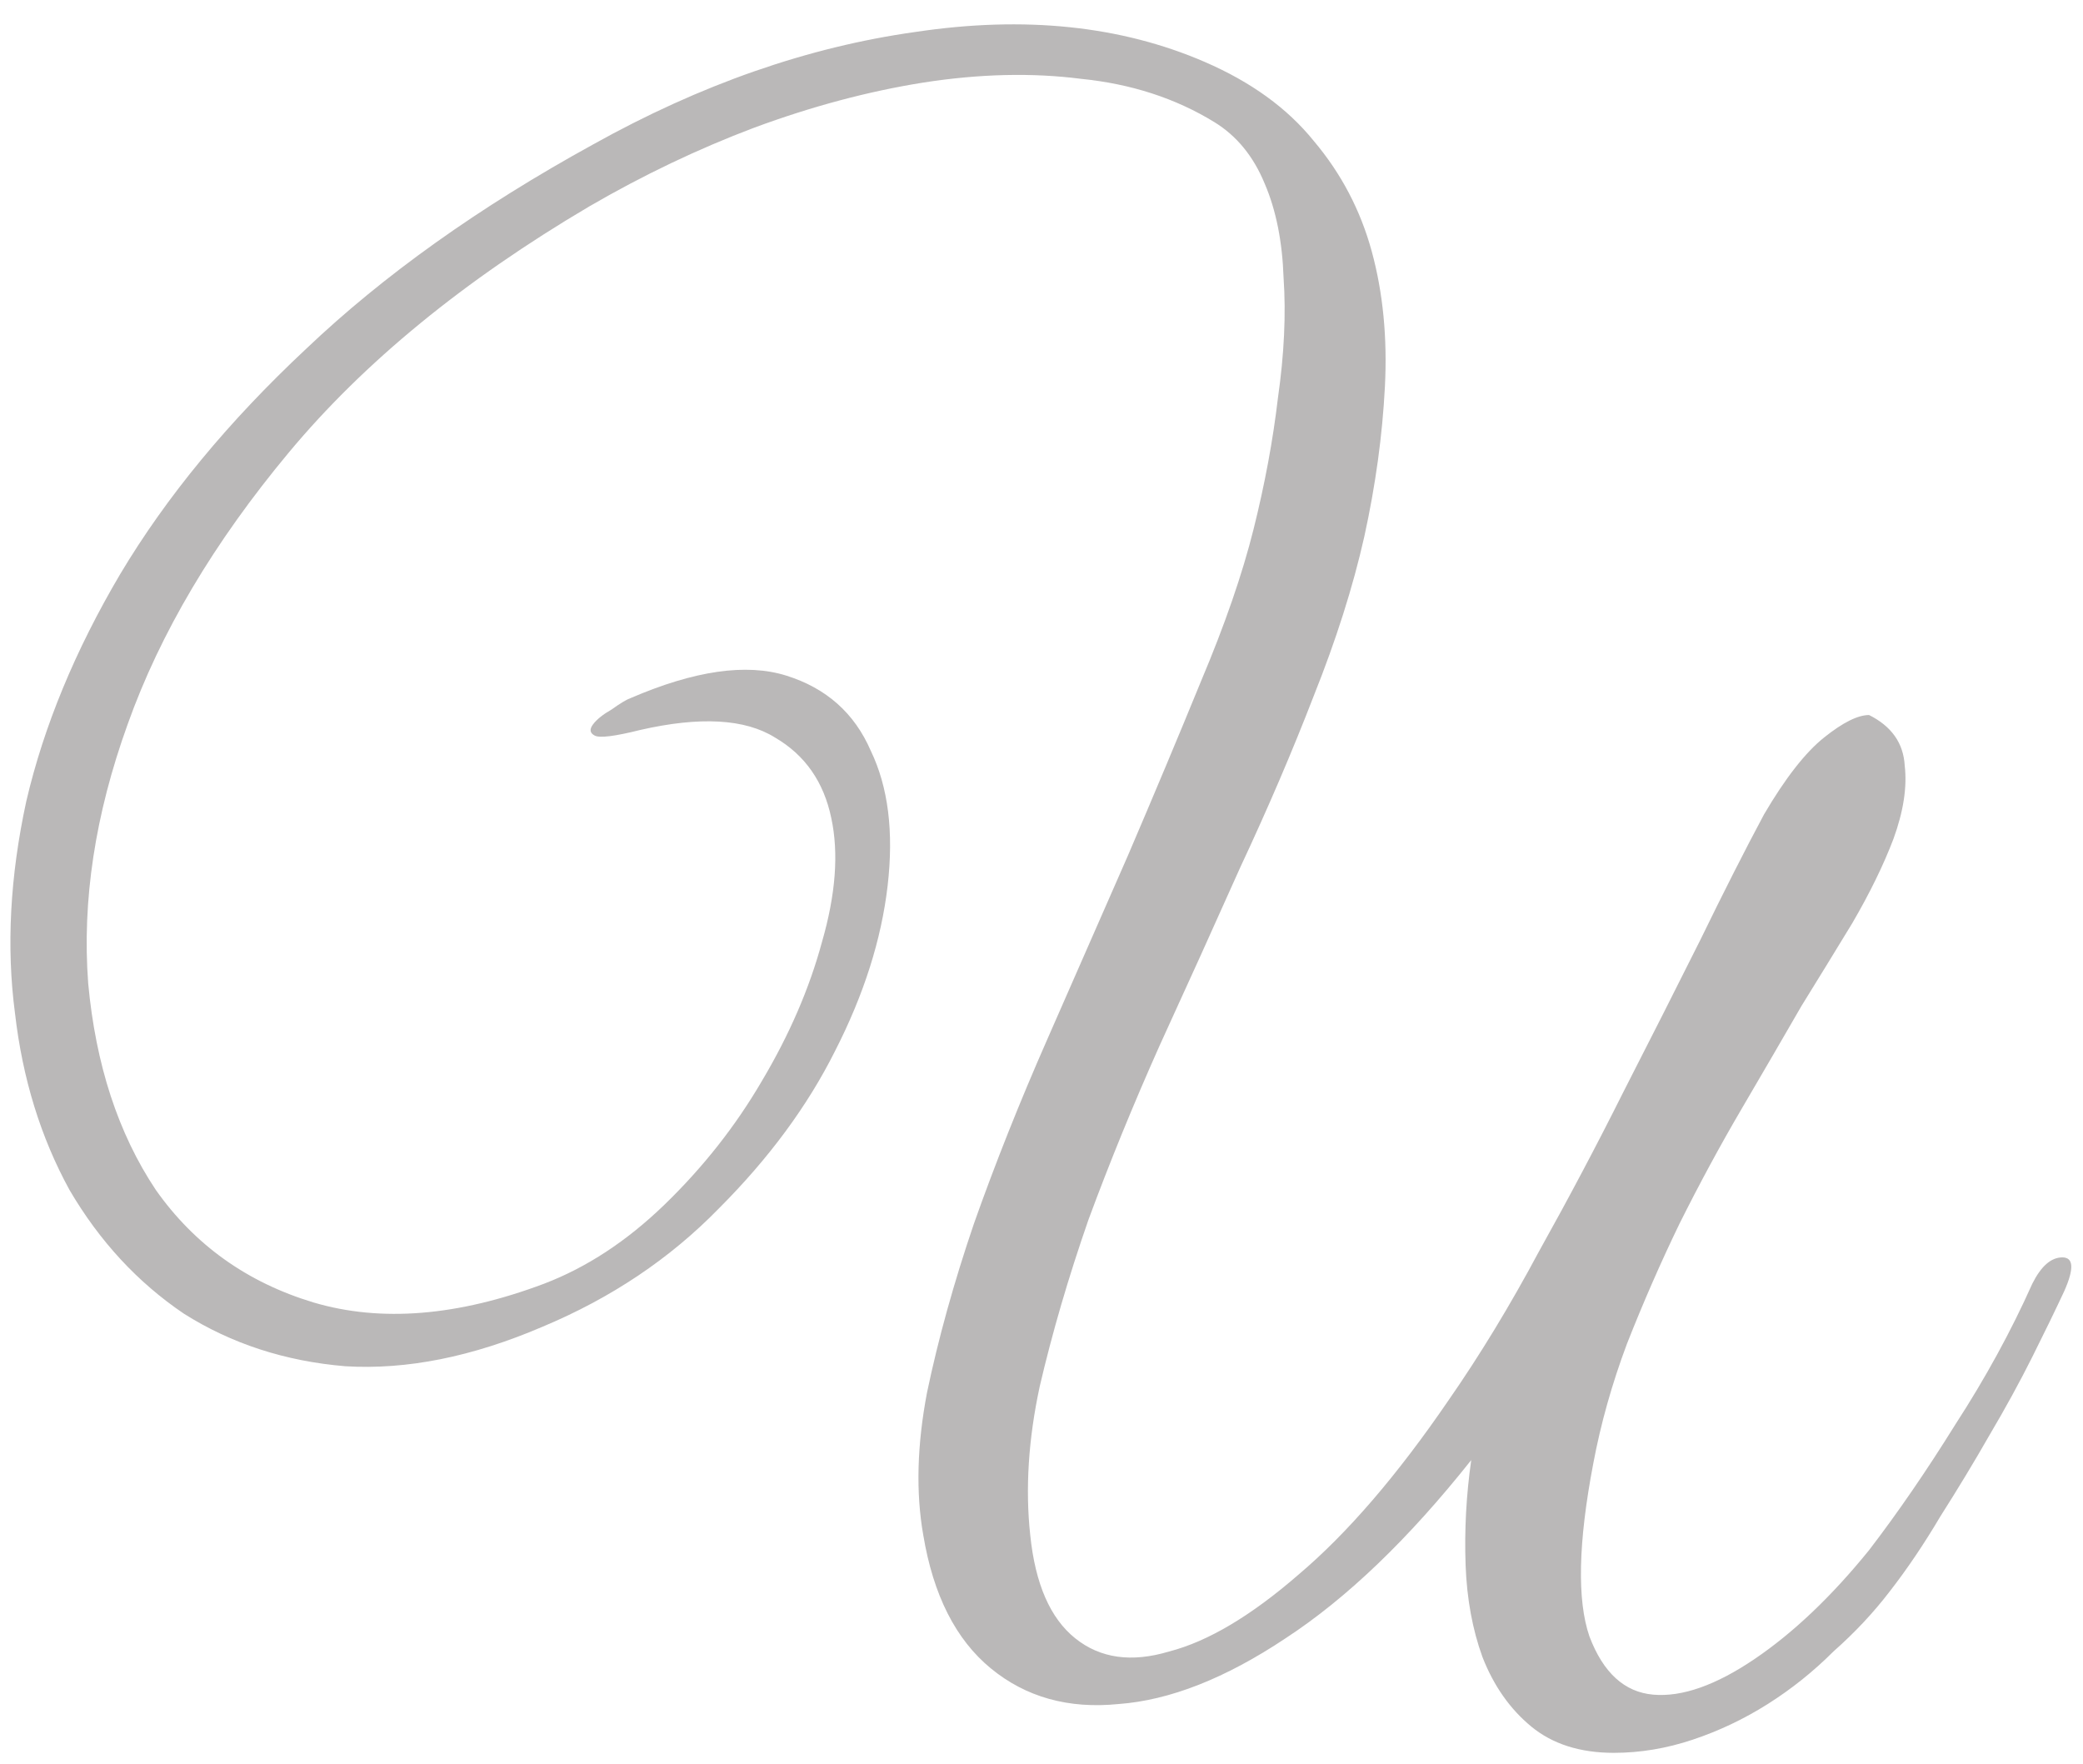 <?xml version="1.0" encoding="UTF-8"?> <svg xmlns="http://www.w3.org/2000/svg" width="111" height="94" viewBox="0 0 111 94" fill="none"><path d="M96 53.6C95 55.333 93.933 57.167 92.8 59.1C91.667 61.033 90.567 63.067 89.5 65.2C88.5 67.267 87.567 69.4 86.7 71.6C85.9 73.733 85.3 75.867 84.9 78C84.1 82.2 84.033 85.267 84.7 87.2C85.433 89.133 86.567 90.167 88.1 90.3C89.633 90.433 91.433 89.8 93.5 88.4C95.567 87 97.6 85.067 99.6 82.6C101.133 80.6 102.667 78.367 104.2 75.9C105.8 73.433 107.167 70.933 108.3 68.4C108.767 67.467 109.3 67 109.9 67C110.5 67 110.533 67.6 110 68.8C109.533 69.8 108.967 70.967 108.3 72.3C107.633 73.633 106.867 75.033 106 76.5C105.2 77.9 104.333 79.333 103.4 80.8C102.533 82.267 101.633 83.6 100.7 84.8C99.833 85.933 98.833 87 97.7 88C96.633 89.067 95.467 90 94.2 90.8C92.933 91.6 91.6 92.233 90.2 92.7C88.8 93.167 87.4 93.4 86 93.4C84.2 93.4 82.733 92.933 81.6 92C80.467 91.067 79.6 89.833 79 88.3C78.467 86.833 78.167 85.2 78.1 83.4C78.033 81.533 78.133 79.667 78.4 77.8C75.067 82 71.767 85.167 68.5 87.3C65.3 89.433 62.333 90.6 59.6 90.8C56.933 91.067 54.667 90.433 52.8 88.9C50.933 87.367 49.733 85 49.2 81.8C48.8 79.533 48.867 77 49.4 74.2C50 71.333 50.833 68.333 51.9 65.2C53.033 62 54.333 58.733 55.8 55.4C57.267 52.067 58.7 48.8 60.1 45.6C61.5 42.333 62.8 39.233 64 36.3C65.267 33.3 66.2 30.6 66.8 28.2C67.4 25.8 67.833 23.467 68.1 21.2C68.433 18.867 68.533 16.733 68.4 14.8C68.333 12.867 68 11.2 67.4 9.8C66.8 8.333 65.9 7.233 64.7 6.5C62.633 5.233 60.267 4.467 57.6 4.2C55 3.867 52.2 3.933 49.2 4.4C46.267 4.867 43.267 5.667 40.2 6.8C37.2 7.933 34.267 9.333 31.4 11C24.733 14.933 19.4 19.3 15.4 24.1C11.4 28.9 8.533 33.733 6.8 38.6C5.067 43.4 4.367 48 4.7 52.4C5.1 56.733 6.3 60.4 8.3 63.4C10.367 66.333 13.167 68.333 16.7 69.4C20.3 70.467 24.4 70.133 29 68.4C31.267 67.533 33.4 66.133 35.4 64.2C37.467 62.2 39.2 60 40.6 57.6C42.067 55.133 43.133 52.667 43.8 50.2C44.533 47.667 44.7 45.467 44.3 43.6C43.9 41.667 42.9 40.233 41.3 39.3C39.7 38.3 37.3 38.167 34.1 38.9C32.767 39.233 31.967 39.333 31.7 39.2C31.433 39.067 31.4 38.867 31.6 38.6C31.8 38.333 32.133 38.067 32.6 37.8C33.067 37.467 33.4 37.267 33.6 37.2C37 35.733 39.767 35.333 41.9 36C44.033 36.667 45.533 38 46.4 40C47.333 41.933 47.633 44.333 47.3 47.2C46.967 50.067 46.033 53 44.5 56C43.033 58.933 40.967 61.733 38.3 64.4C35.7 67.067 32.567 69.167 28.9 70.7C25.167 72.3 21.667 73 18.4 72.8C15.2 72.533 12.333 71.6 9.8 70C7.333 68.333 5.3 66.133 3.7 63.4C2.167 60.6 1.2 57.467 0.8 54C0.333 50.467 0.533 46.7 1.4 42.7C2.333 38.7 4 34.667 6.4 30.6C8.867 26.467 12.167 22.467 16.3 18.6C20.433 14.667 25.533 11.033 31.6 7.7C37.333 4.5 43.067 2.5 48.8 1.7C54.6 0.833 59.733 1.367 64.2 3.3C66.667 4.367 68.6 5.767 70 7.5C71.467 9.233 72.5 11.2 73.1 13.4C73.7 15.6 73.933 18 73.8 20.6C73.667 23.2 73.3 25.867 72.7 28.6C72.1 31.267 71.2 34.1 70 37.1C68.867 40.033 67.567 43.067 66.1 46.2C64.7 49.333 63.267 52.5 61.8 55.7C60.4 58.833 59.133 61.933 58 65C56.933 68.067 56.067 71.033 55.4 73.9C54.8 76.7 54.633 79.333 54.9 81.8C55.167 84.4 55.967 86.233 57.3 87.3C58.633 88.367 60.3 88.6 62.3 88C64.367 87.467 66.667 86.1 69.2 83.9C71.8 81.7 74.467 78.6 77.2 74.6C78.867 72.2 80.467 69.567 82 66.7C83.6 63.833 85.1 61 86.5 58.2C87.967 55.333 89.333 52.633 90.6 50.1C91.867 47.5 93 45.267 94 43.4C95.133 41.467 96.2 40.1 97.2 39.3C98.2 38.5 99 38.1 99.6 38.1C100.8 38.7 101.433 39.6 101.5 40.8C101.633 41.933 101.433 43.233 100.9 44.7C100.367 46.1 99.633 47.6 98.7 49.2C97.767 50.733 96.867 52.2 96 53.6Z" fill="#BAB8B8"></path></svg> 